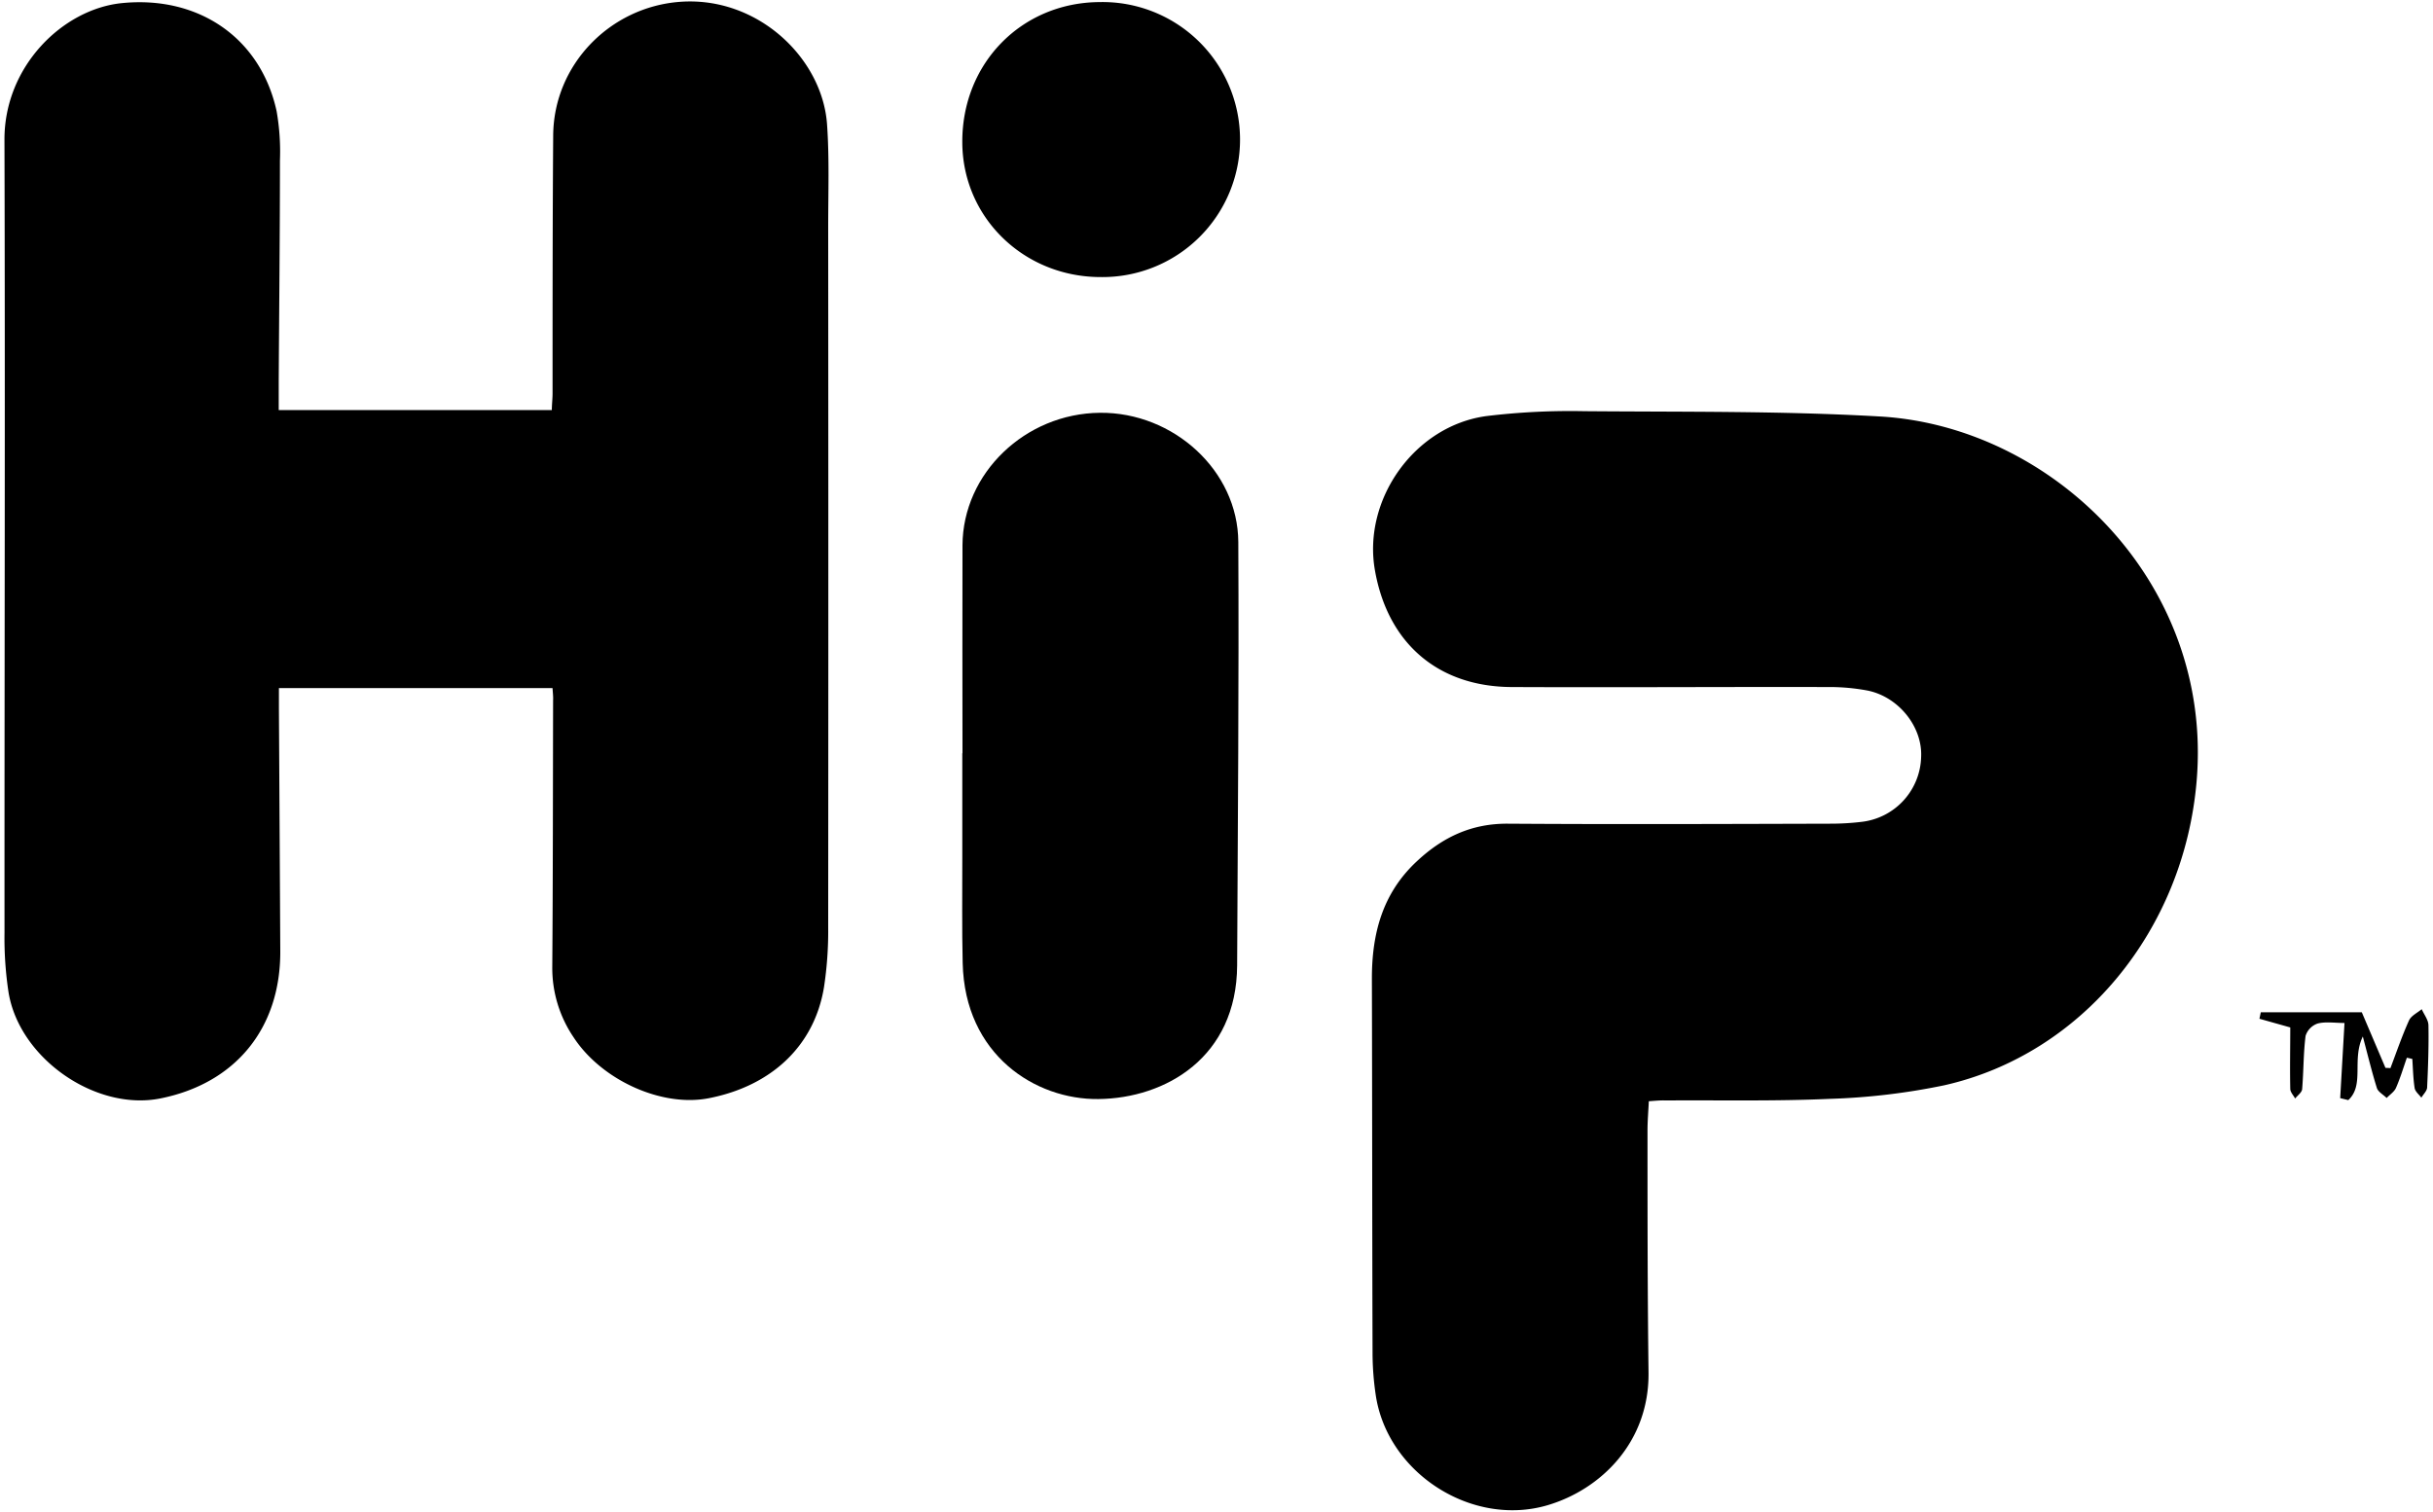 <svg id="Layer_1" data-name="Layer 1" xmlns="http://www.w3.org/2000/svg" width="502" height="312" viewBox="0 0 502 312"><path d="M114,142H57.55v4.43q.15,25,.28,49.9c.06,15.92-9.28,27.31-24.83,30.38C19.73,229.3,4.08,218.5,1.78,204.91a74.73,74.73,0,0,1-.85-12.42C.91,138,1.08,83.4.92,28.86.87,13.65,13,1.85,25.17.64,41-.94,53.78,7.85,57.07,22.93a48.23,48.23,0,0,1,.69,10.21c0,15.16-.16,30.33-.25,45.49,0,1.93,0,3.87,0,6h56.35c0-1.15.15-2.32.15-3.48,0-17.73,0-35.46.13-53.19.1-14.67,11.77-26.5,26.13-27.58,16-1.21,29.38,11.57,30.37,25.23.5,7,.24,14.17.24,21.26q.06,72.27,0,144.54a76.76,76.76,0,0,1-.88,12.41c-2,12-10.79,20.3-23.76,22.83-9.72,1.9-22.13-3.74-27.9-12.59a25.47,25.47,0,0,1-4.39-14.5c.14-18.34.13-36.68.17-55C114.16,143.84,114.08,143.12,114,142Z"/><path d="M340.2,227.27c-.1,2.14-.27,4.07-.27,6,0,16.63,0,33.27.21,49.9.2,14.45-9.83,24.19-20.76,27.45-15.69,4.67-33.26-6.67-35.55-22.89a60,60,0,0,1-.63-8c-.08-25.92-.07-51.85-.14-77.78,0-9.29,2.18-17.6,9.29-24.21,5.35-5,11.3-7.8,18.77-7.75,22.16.15,44.33.06,66.49,0a53.71,53.71,0,0,0,6.59-.39,13.86,13.86,0,0,0,12.19-13.47c.26-6.17-4.69-12.37-11.14-13.63a42.37,42.37,0,0,0-8-.71c-21.8-.05-43.59.1-65.38,0-15.24-.09-25.57-9.1-28.19-24.14-2.55-14.65,8.26-29.83,23.08-31.79a144,144,0,0,1,20.14-1c20.32.17,40.68-.07,60.95,1.09,35.45,2,68.86,34.06,65.38,75.24-2.6,30.74-23.61,56.39-52.12,62.8a136.28,136.28,0,0,1-23.6,2.79c-11.25.51-22.53.25-33.79.33C342.62,227.06,341.54,227.18,340.2,227.27Z"/><path d="M198.59,155.46c0-14.31-.05-28.63,0-42.94.08-14.86,12.92-27.18,28.35-27.33,15.16-.15,28.49,11.93,28.56,26.69.15,29.11-.11,58.22-.24,87.33-.09,19-14.76,27.46-28.63,27.61-13,.15-27.57-9.11-28-28.07-.17-7.21-.07-14.43-.08-21.64s0-14.44,0-21.65Z"/><path d="M226.82.43a28.38,28.38,0,1,1,.29,56.75c-15.86,0-28.52-12.28-28.56-27.84C198.49,13.08,210.75.55,226.82.43Z"/><path d="M493.22,220.43c1.25-3.29,2.38-6.62,3.82-9.81.44-1,1.73-1.58,2.63-2.35.48,1.1,1.37,2.2,1.39,3.31.08,4.27-.07,8.54-.27,12.81,0,.73-.78,1.43-1.19,2.15-.49-.66-1.28-1.27-1.39-2-.31-2-.34-4-.48-6l-1.12-.25c-.73,2.08-1.36,4.21-2.25,6.23-.36.82-1.27,1.39-1.92,2.08-.68-.67-1.72-1.24-2-2-1-3.18-1.79-6.44-2.92-10.69-2.32,4.84.4,10-3,13.13l-1.67-.41c.29-5,.57-9.89.89-15.51-2,0-3.87-.31-5.53.11a3.94,3.94,0,0,0-2.5,2.55c-.46,3.63-.4,7.32-.71,11-.06.68-.94,1.29-1.45,1.93-.34-.66-1-1.31-1-2-.09-4.24,0-8.49,0-12.67l-6.36-1.79.28-1.34h20.84c1.79,4.21,3.34,7.84,4.88,11.47Z"/></svg>